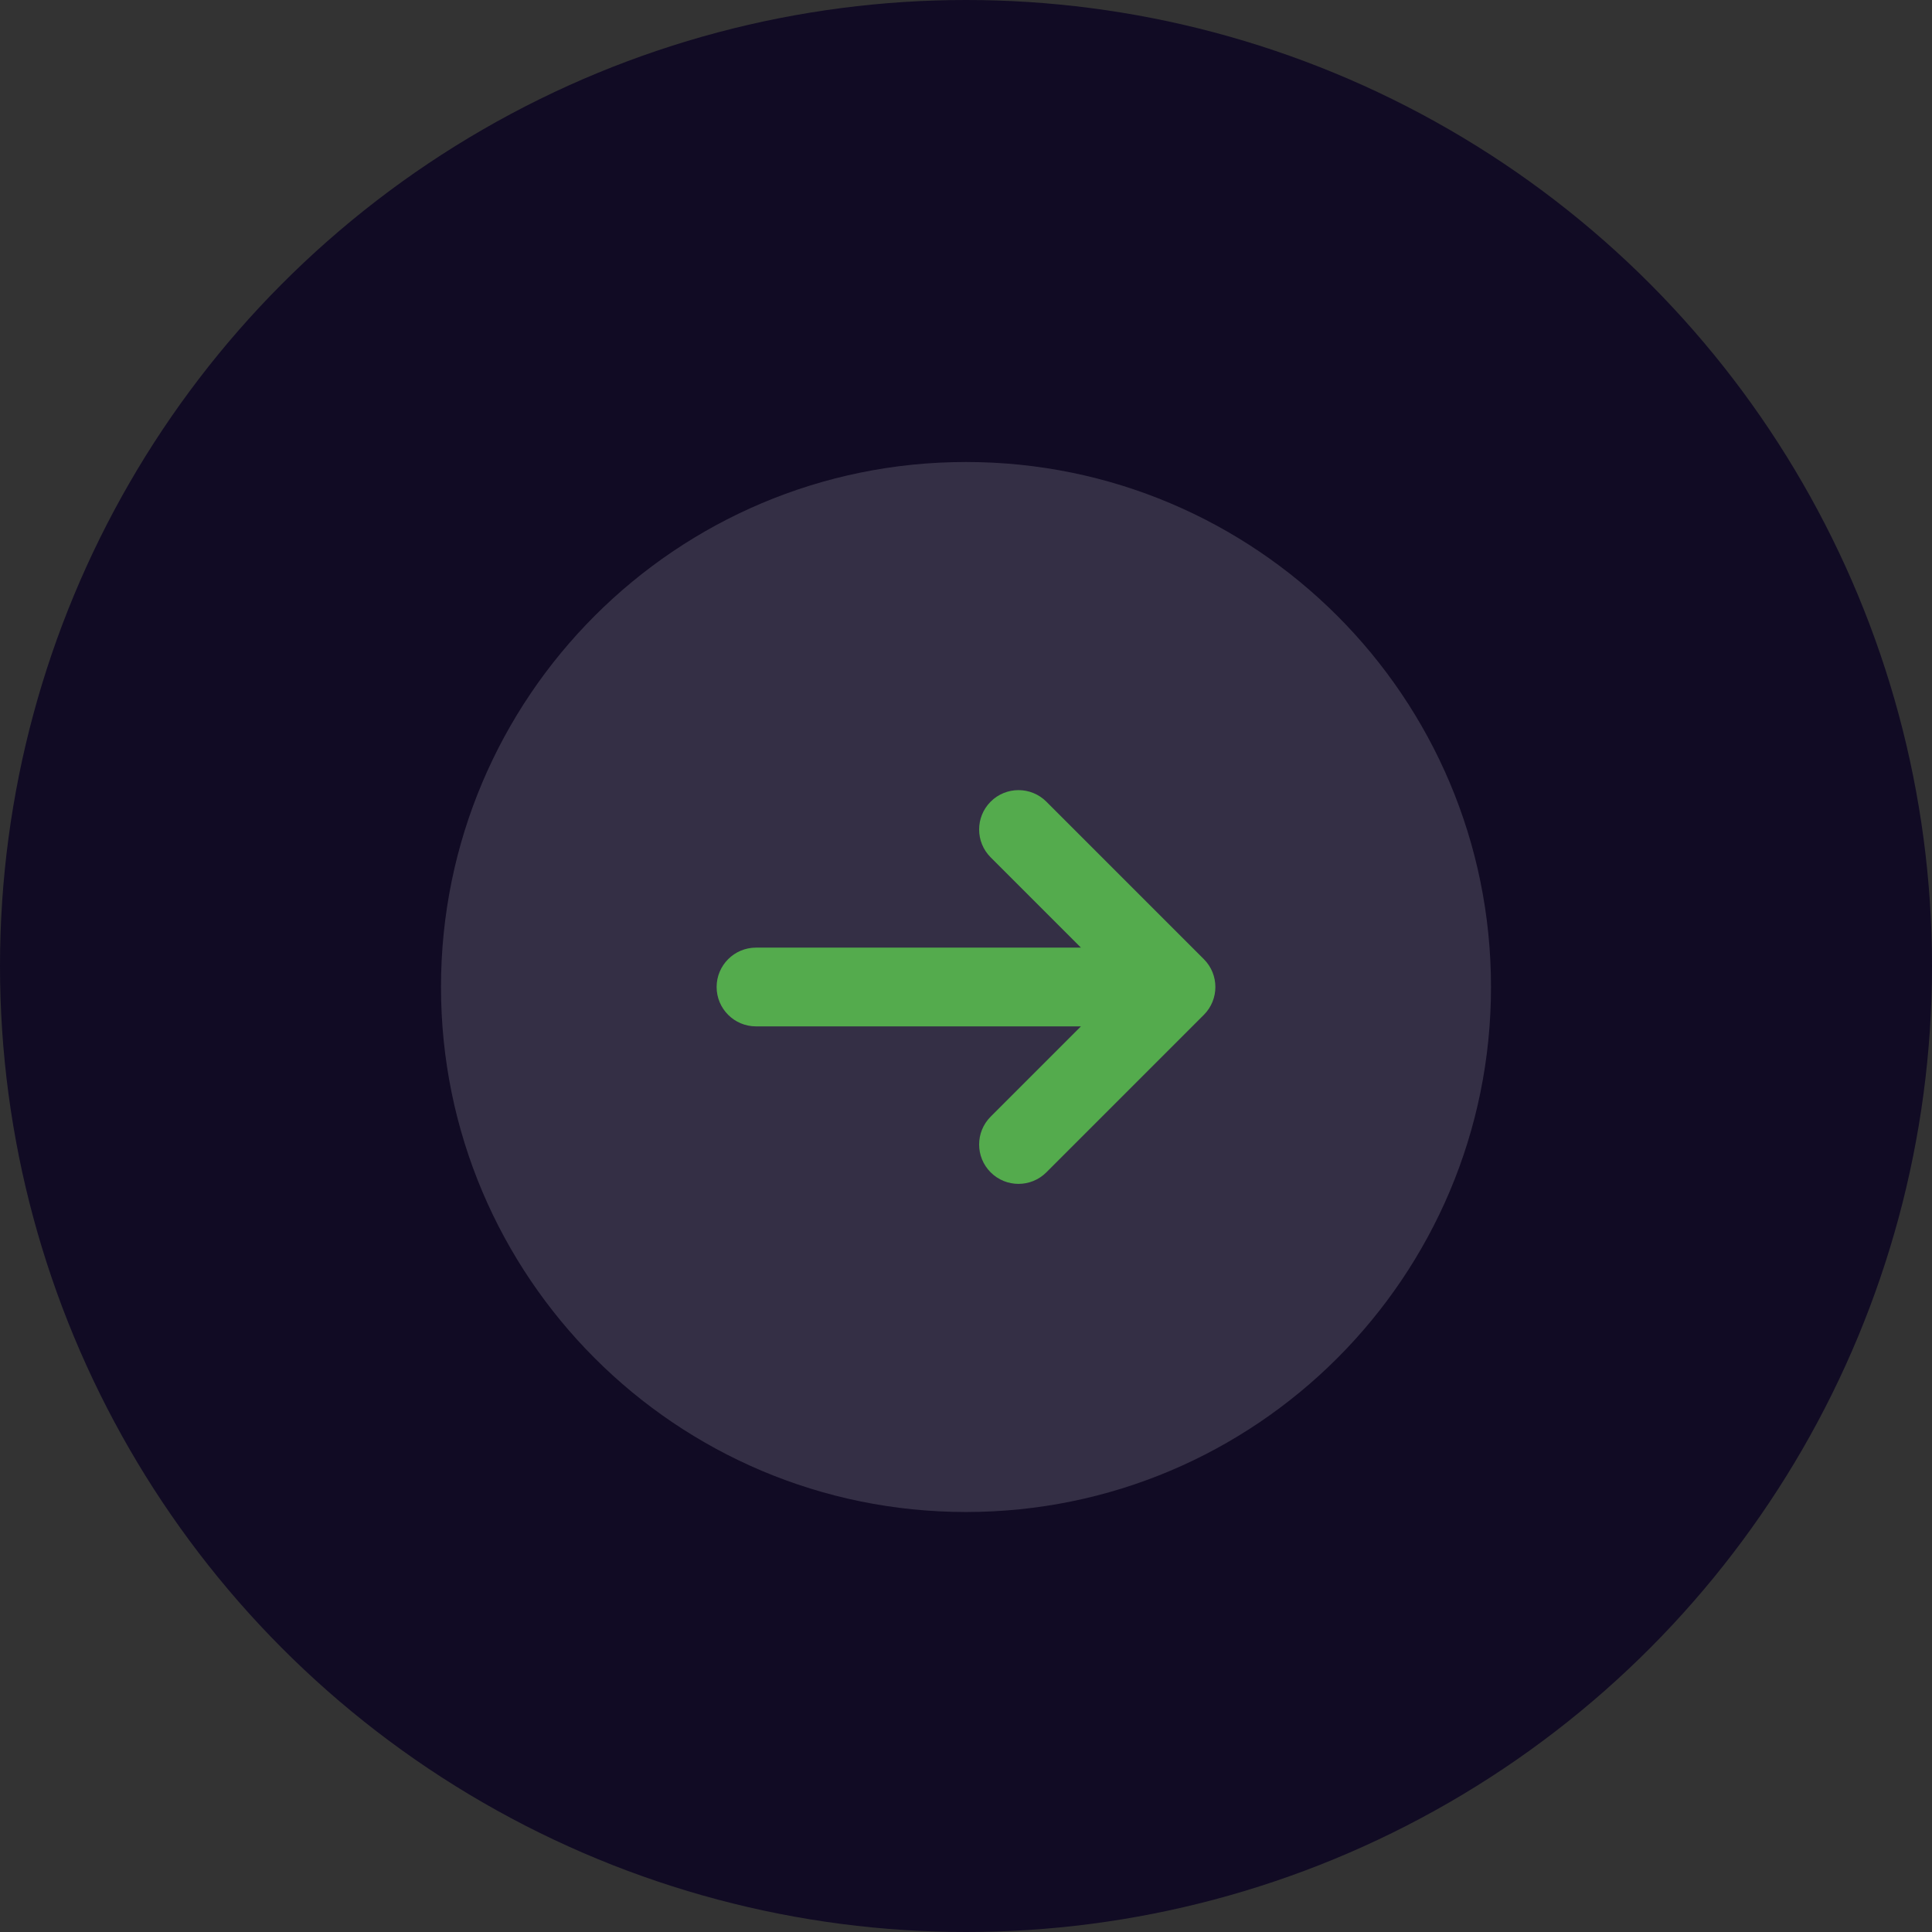<?xml version="1.0" encoding="UTF-8"?> <svg xmlns="http://www.w3.org/2000/svg" width="92" height="92" viewBox="0 0 92 92" fill="none"><rect x="0" y="0" width="92" height="92" fill="#333333" stroke="none"/><circle cx="46" cy="46" r="46" fill="#110B24"></circle><path opacity="0.15" d="M46 72C59.807 72 71 60.807 71 47C71 33.193 59.807 22 46 22C32.193 22 21 33.193 21 47C21 60.807 32.193 72 46 72Z" fill="white"></path><path d="M49.826 38.174C49.094 37.442 47.906 37.442 47.174 38.174C46.442 38.906 46.442 40.094 47.174 40.826L51.473 45.125H36C34.965 45.125 34.125 45.965 34.125 47C34.125 48.035 34.965 48.875 36 48.875H51.473L47.174 53.174C46.442 53.906 46.442 55.094 47.174 55.826C47.906 56.558 49.094 56.558 49.826 55.826L57.326 48.326C58.058 47.594 58.058 46.406 57.326 45.674L49.826 38.174Z" fill="#54AB4D"></path></svg> 